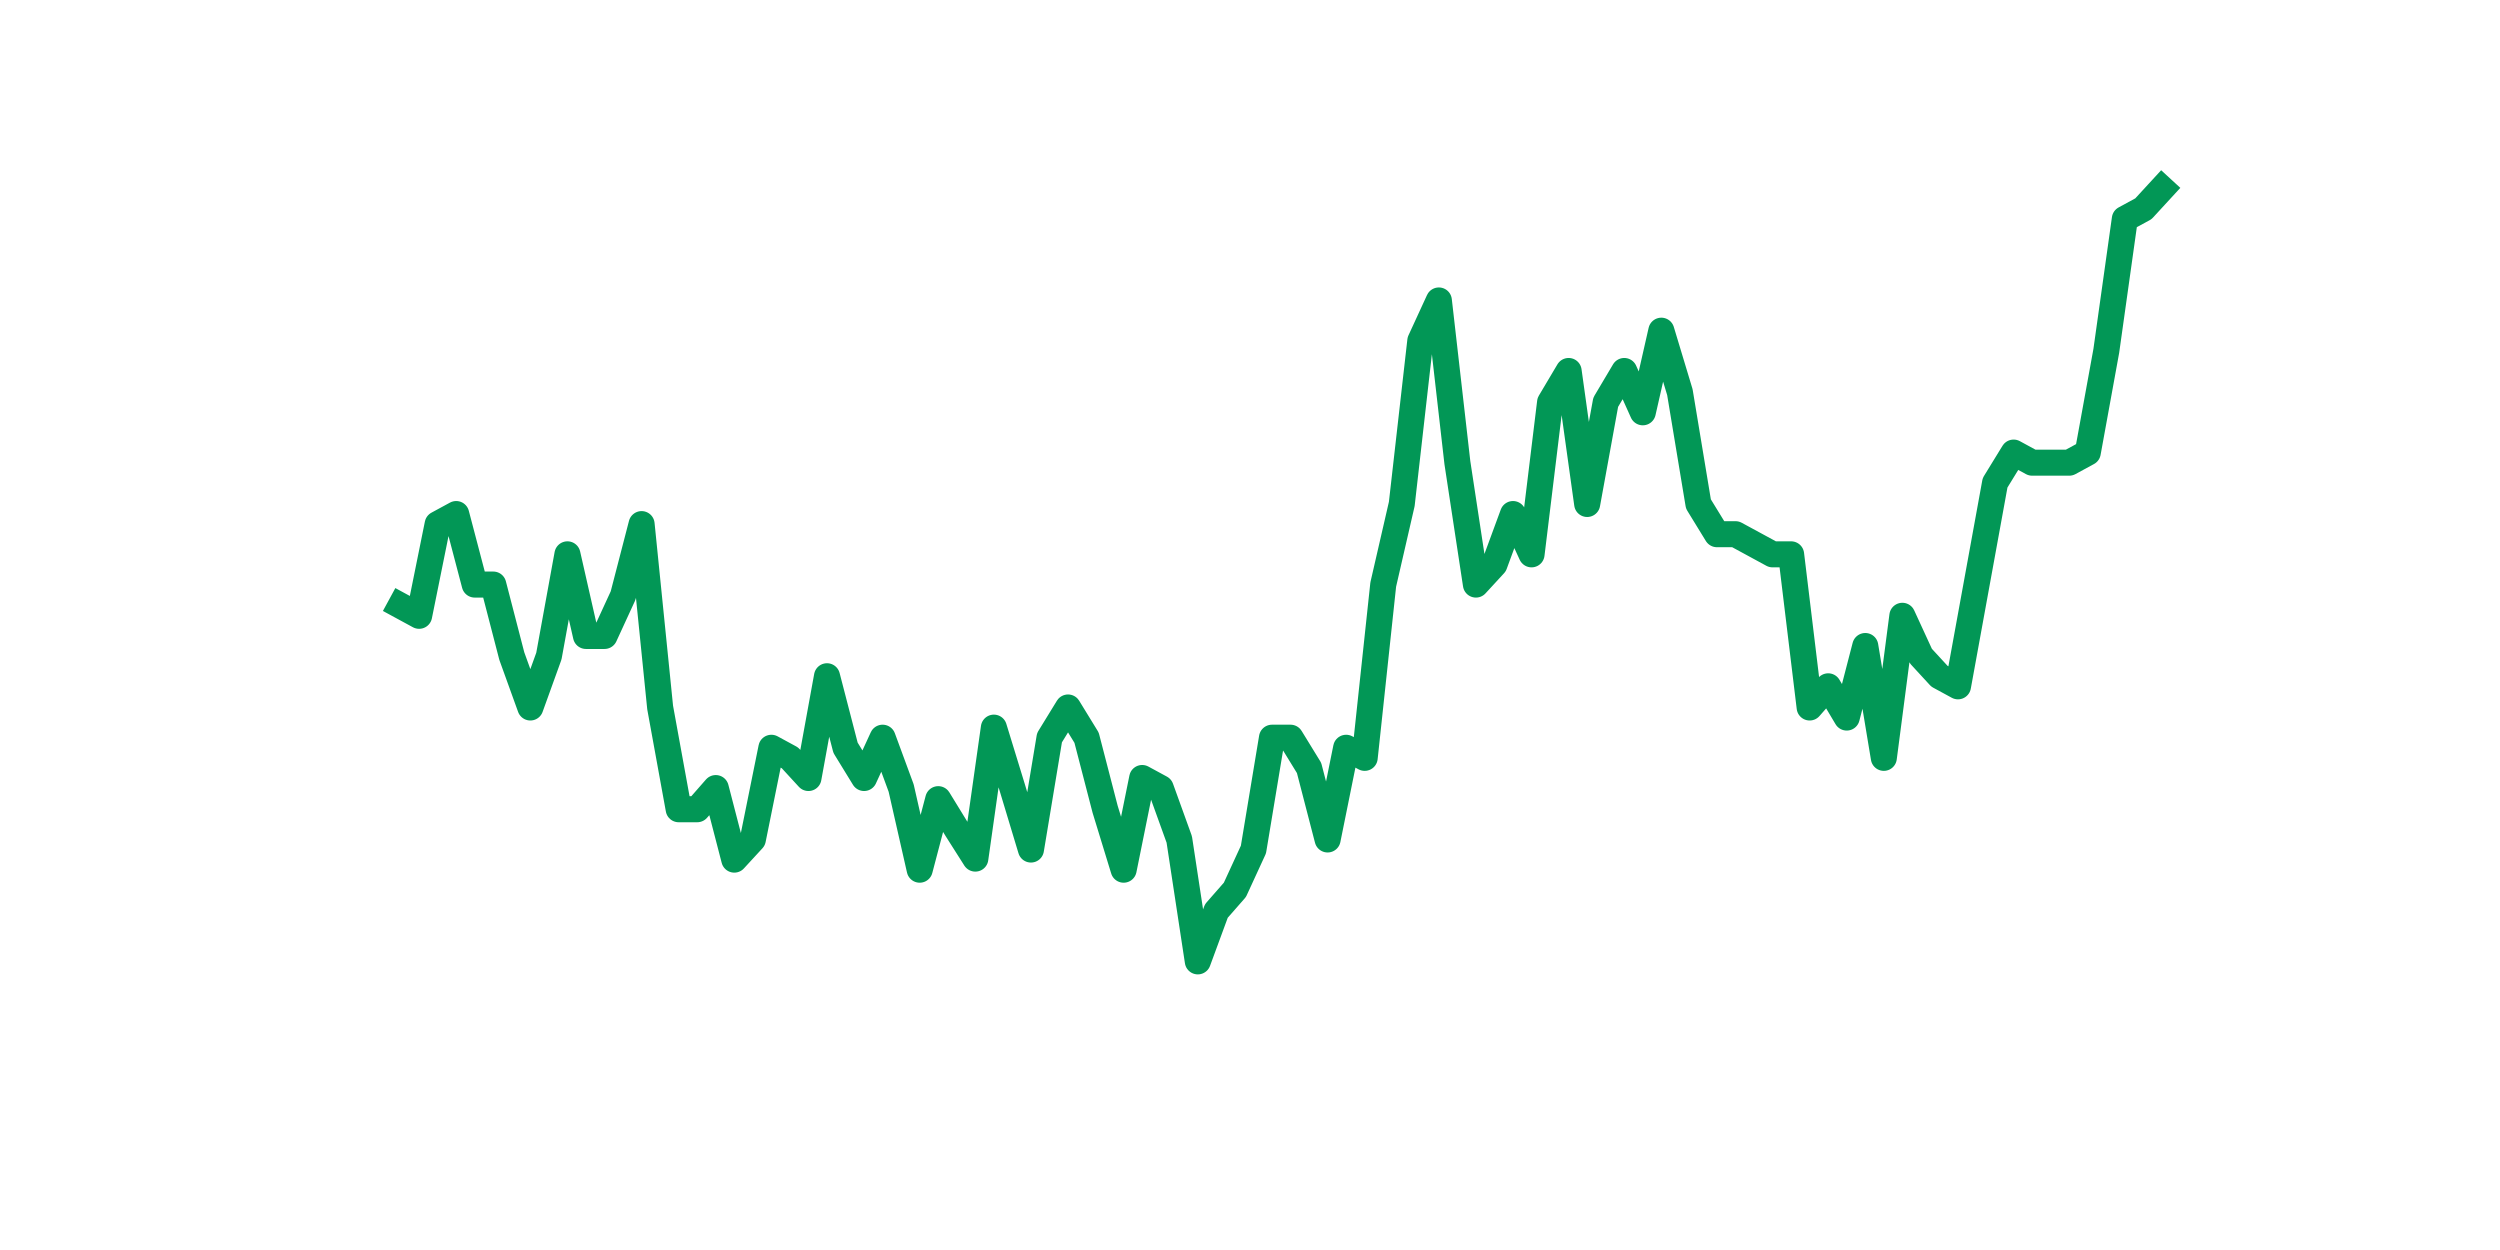 <?xml version="1.0" encoding="utf-8" standalone="no"?>
<!DOCTYPE svg PUBLIC "-//W3C//DTD SVG 1.1//EN"
  "http://www.w3.org/Graphics/SVG/1.1/DTD/svg11.dtd">
<svg xmlns:xlink="http://www.w3.org/1999/xlink" width="144pt" height="72pt" viewBox="0 0 144 72" xmlns="http://www.w3.org/2000/svg" version="1.1">
 <defs>
  <style type="text/css">*{stroke-linejoin: round; stroke-linecap: butt}</style>
 </defs>
 <g id="figure_1">
  <g id="patch_1">
   <path d="M 0 72 
L 144 72 
L 144 0 
L 0 0 
z
" style="fill: #ffffff"/>
  </g>
  <g id="axes_1">
   <g id="line2d_1">
    <path d="M 23.073 34.89 
L 24.141 35.47 
L 25.209 30.189 
L 26.277 29.609 
L 27.344 33.671 
L 28.412 33.671 
L 29.48 37.791 
L 30.548 40.751 
L 31.616 37.791 
L 32.684 31.93 
L 33.752 36.631 
L 34.82 36.631 
L 35.888 34.31 
L 36.956 30.189 
L 38.024 40.751 
L 39.092 46.612 
L 40.16 46.612 
L 41.228 45.393 
L 42.296 49.514 
L 43.364 48.353 
L 44.432 43.072 
L 45.5 43.652 
L 46.567 44.813 
L 47.635 38.952 
L 48.703 43.072 
L 49.771 44.813 
L 50.839 42.492 
L 51.907 45.393 
L 52.975 50.094 
L 54.043 46.032 
L 55.111 47.773 
L 56.179 49.455 
L 57.247 41.912 
L 58.315 45.393 
L 59.383 48.933 
L 60.451 42.492 
L 61.519 40.751 
L 62.587 42.492 
L 63.655 46.612 
L 64.722 50.094 
L 65.79 44.813 
L 66.858 45.393 
L 67.926 48.353 
L 68.994 55.375 
L 70.062 52.473 
L 71.13 51.254 
L 72.198 48.933 
L 73.266 42.492 
L 74.334 42.492 
L 75.402 44.233 
L 76.47 48.353 
L 77.538 43.072 
L 78.606 43.652 
L 79.674 33.671 
L 80.742 29.029 
L 81.81 19.628 
L 82.878 17.307 
L 83.945 26.65 
L 85.013 33.671 
L 86.081 32.511 
L 87.149 29.609 
L 88.217 31.93 
L 89.285 23.168 
L 90.353 21.369 
L 91.421 29.029 
L 92.489 23.168 
L 93.557 21.369 
L 94.625 23.748 
L 95.693 19.048 
L 96.761 22.588 
L 97.829 29.029 
L 98.897 30.77 
L 99.965 30.77 
L 101.033 31.35 
L 102.1 31.93 
L 103.168 31.93 
L 104.236 40.751 
L 105.304 39.532 
L 106.372 41.331 
L 107.44 37.211 
L 108.508 43.652 
L 109.576 35.47 
L 110.644 37.791 
L 111.712 38.952 
L 112.78 39.532 
L 113.848 33.671 
L 114.916 27.81 
L 115.984 26.069 
L 117.052 26.65 
L 118.12 26.65 
L 119.188 26.65 
L 120.256 26.069 
L 121.323 20.208 
L 122.391 12.606 
L 123.459 12.026 
L 124.527 10.865 
" clip-path="url(#pf0a713d276)" style="fill: none; stroke: #029756; stroke-width: 1.5; stroke-linecap: square"/>
   </g>
  </g>
 </g>
 <defs>
  <clipPath id="pf0a713d276">
   <rect x="18" y="8.64" width="111.6" height="48.96"/>
  </clipPath>
 </defs>
</svg>
